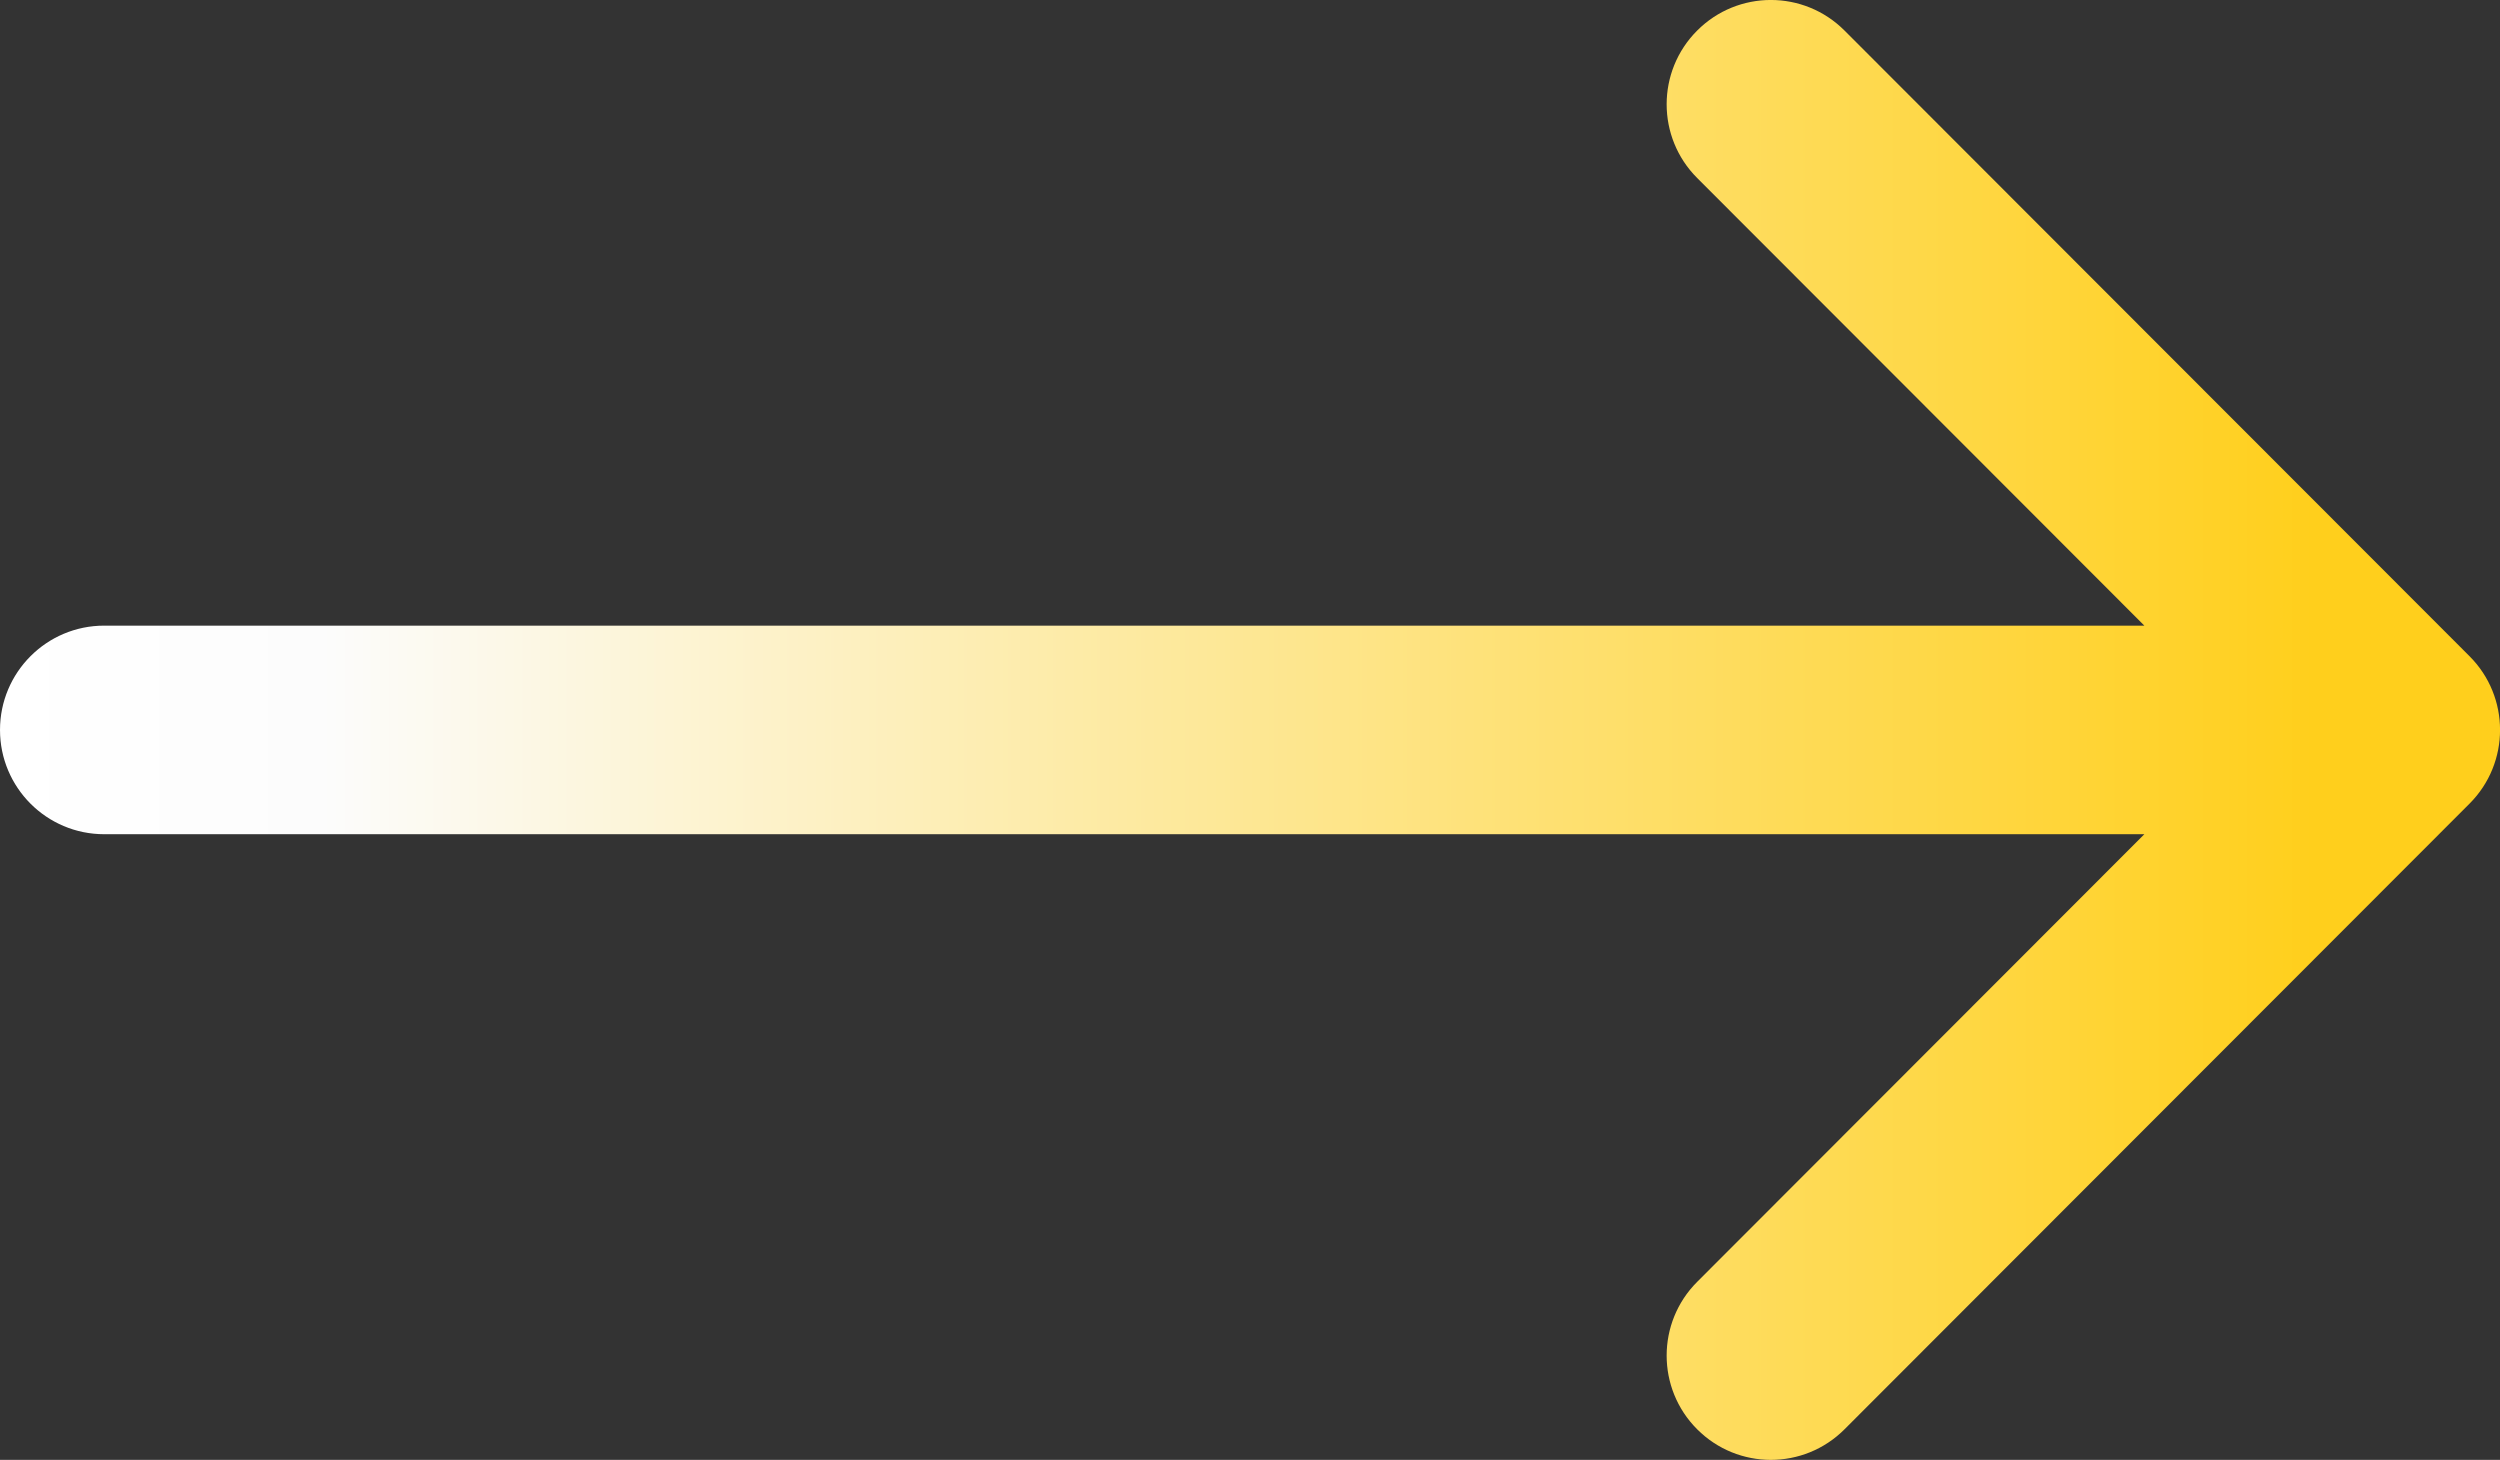 <svg xmlns="http://www.w3.org/2000/svg" xmlns:svg="http://www.w3.org/2000/svg" width="274" height="160"><rect width="100%" height="100%" fill="#333333" stroke="none"/><defs><linearGradient fx="0" fy="0" id="svg_9" x1="0" x2="1" y1="0" y2="0"><stop id="jq_stop_2231" offset="0" stop-color="0" stop-opacity="0"></stop><stop id="jq_stop_5069" offset="0" stop-color="#ffffff" stop-opacity="1"></stop><stop id="jq_stop_9709" offset="0.13" stop-color="#fcfcfc" stop-opacity="1"></stop><stop id="jq_stop_9859" offset="0.92" stop-color="#ffcf1c"></stop></linearGradient></defs><g class="layer"><title>Layer 1</title><path clip-rule="evenodd" d="m235.02,91.43l-223.6,0c-6.31,0 -11.42,-5.12 -11.42,-11.43c0,-6.31 5.11,-11.43 11.42,-11.43l223.6,0l-49.01,-49.06c-4.46,-4.46 -4.46,-11.7 0,-16.16c4.46,-4.47 11.69,-4.47 16.15,0l68.5,68.57c4.46,4.46 4.46,11.7 0,16.16l-68.5,68.57c-4.46,4.47 -11.69,4.47 -16.15,0c-4.46,-4.46 -4.46,-11.7 0,-16.16l49.01,-49.06z" fill="url(#svg_9)" fill-rule="evenodd" id="svg_1"></path></g></svg>